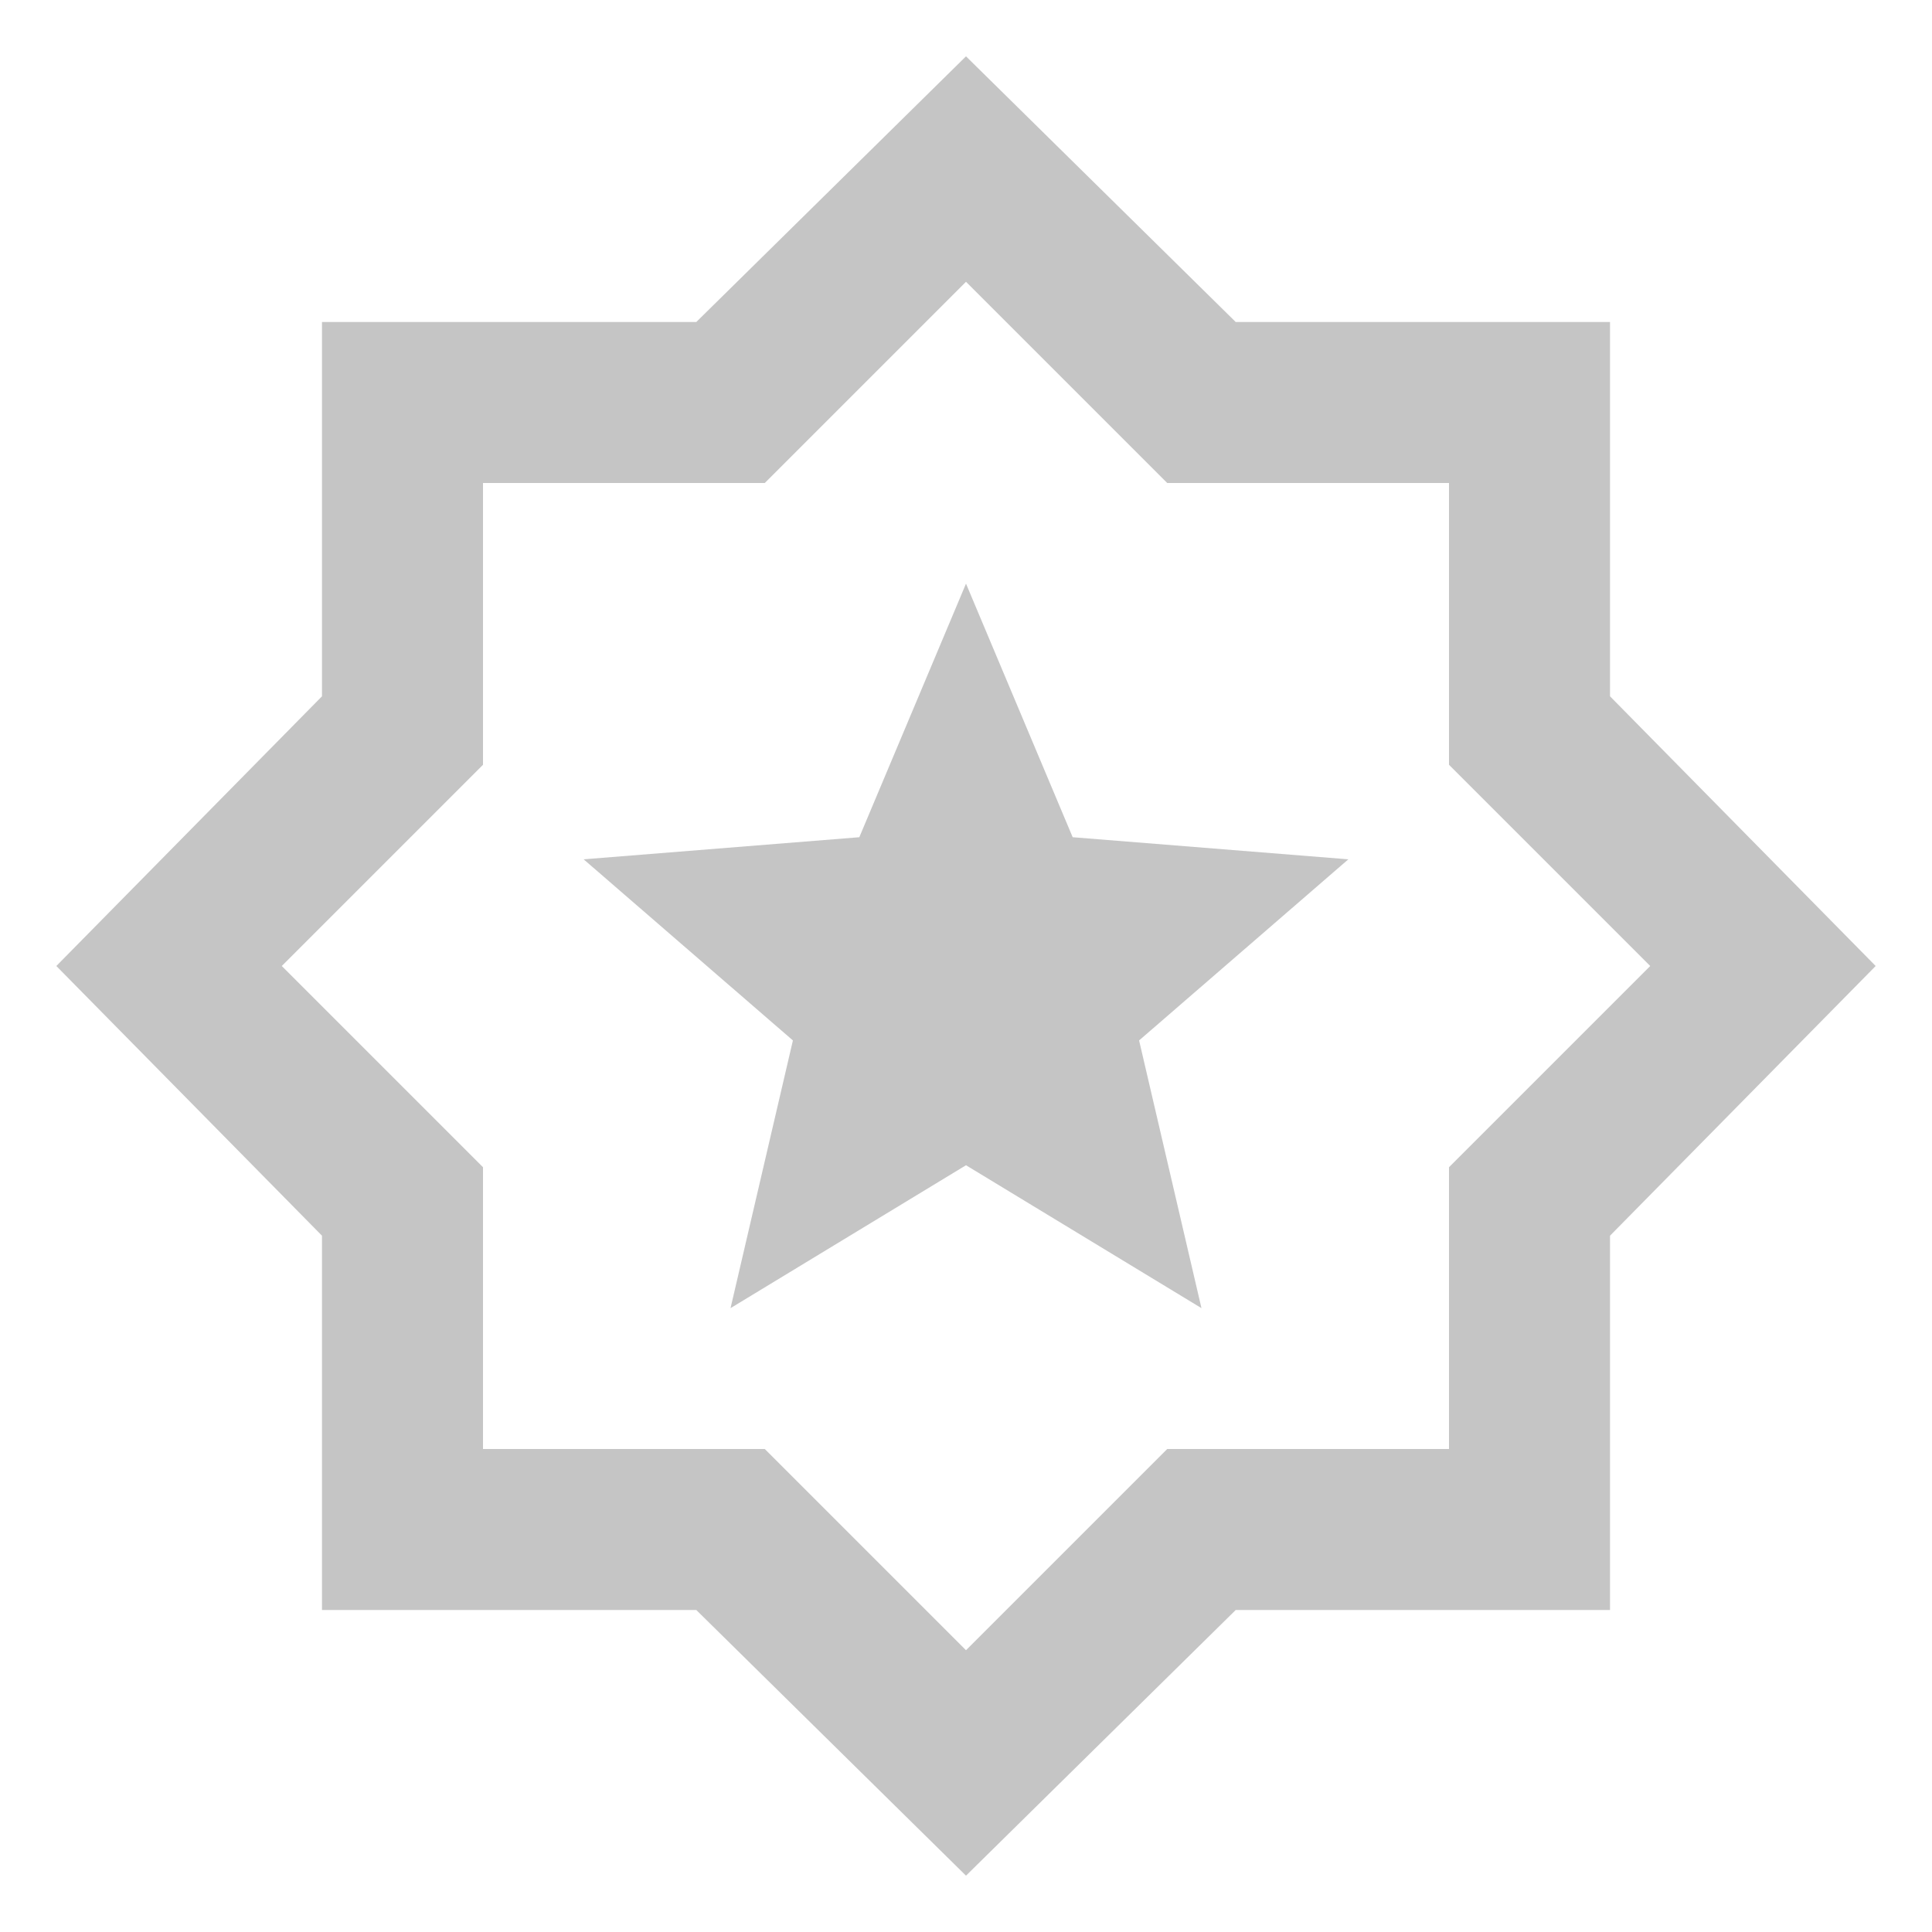 <svg width="32" height="32" viewBox="0 0 32 32" fill="none" xmlns="http://www.w3.org/2000/svg">
<g clip-path="url(#clip0_4739_1871)">
<path d="M12.1 21.667L16 19.3L19.9 21.667L18.867 17.233L22.333 14.233L17.767 13.867L16 9.667L14.233 13.867L9.667 14.233L13.133 17.233L12.1 21.667ZM16 31.067L11.533 26.667H5.333V20.467L0.933 16L5.333 11.533V5.333H11.533L16 0.933L20.467 5.333H26.667V11.533L31.067 16L26.667 20.467V26.667H20.467L16 31.067ZM16 27.333L19.333 24H24V19.333L27.333 16L24 12.667V8H19.333L16 4.667L12.667 8H8V12.667L4.667 16L8 19.333V24H12.667L16 27.333Z" fill="#C5C5C5"/>
</g>
<defs>
<clipPath id="clip0_4739_1871">
<rect width="32" height="32" fill="white"/>
</clipPath>
</defs>
</svg>
